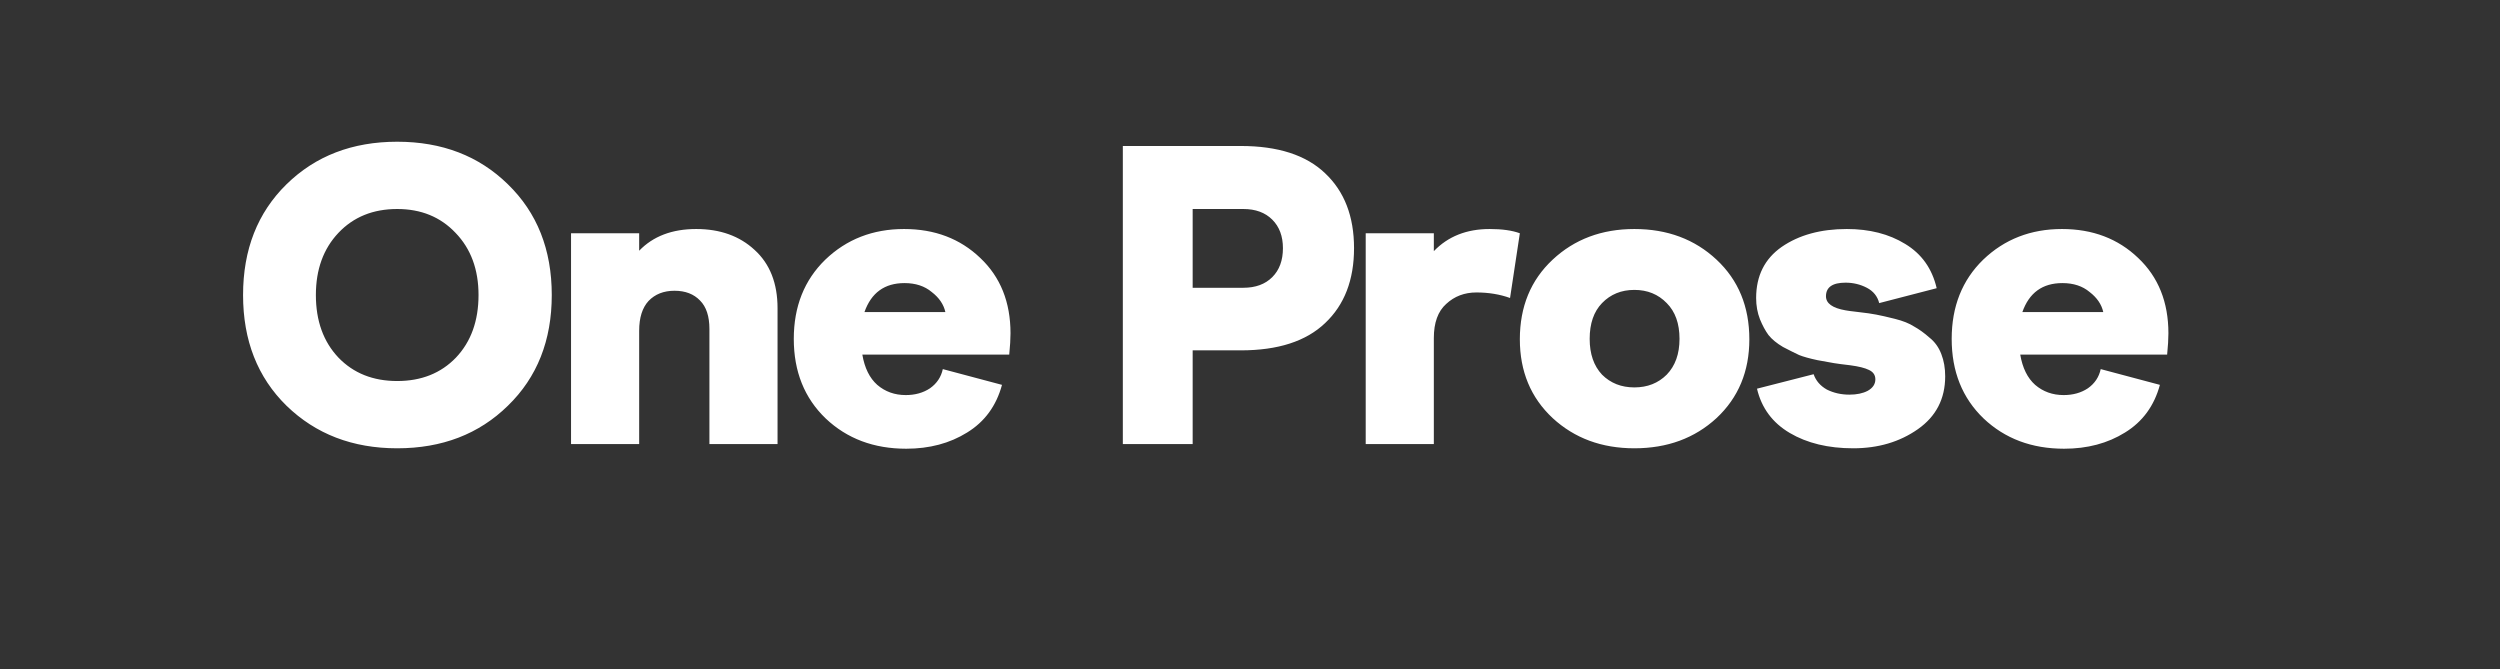 <svg xmlns="http://www.w3.org/2000/svg" width="411" height="110" viewBox="0 0 411 110" fill="none"><rect x="0" y="0" width="411" height="110" fill="#333333" stroke="none"/><path d="M65.3 73.7C57.973 73.7 51.907 71.367 47.1 66.7C42.34 62.033 39.96 55.967 39.96 48.5C39.96 41.033 42.34 34.967 47.1 30.3C51.86 25.633 57.927 23.3 65.3 23.3C72.673 23.3 78.74 25.633 83.5 30.3C88.307 34.967 90.71 41.033 90.71 48.5C90.71 55.967 88.307 62.033 83.5 66.7C78.74 71.367 72.673 73.7 65.3 73.7ZM55.64 58.79C58.113 61.357 61.333 62.64 65.3 62.64C69.267 62.64 72.487 61.357 74.96 58.79C77.433 56.177 78.67 52.747 78.67 48.5C78.67 44.3 77.41 40.893 74.89 38.28C72.417 35.667 69.22 34.36 65.3 34.36C61.333 34.36 58.113 35.667 55.64 38.28C53.167 40.893 51.93 44.3 51.93 48.5C51.93 52.747 53.167 56.177 55.64 58.79ZM114.459 37.65C118.379 37.65 121.576 38.793 124.049 41.08C126.569 43.367 127.829 46.563 127.829 50.67V73H116.629V54.1C116.629 52 116.116 50.437 115.089 49.41C114.062 48.337 112.662 47.8 110.889 47.8C109.116 47.8 107.692 48.36 106.619 49.48C105.592 50.6 105.079 52.233 105.079 54.38V73H93.879V38.35H105.079V41.22C107.366 38.84 110.492 37.65 114.459 37.65ZM148.978 73.77C143.658 73.77 139.248 72.113 135.748 68.8C132.248 65.44 130.498 61.077 130.498 55.71C130.498 50.39 132.225 46.05 135.678 42.69C139.178 39.33 143.495 37.65 148.628 37.65C153.668 37.65 157.845 39.237 161.158 42.41C164.471 45.537 166.128 49.667 166.128 54.8C166.128 55.733 166.058 56.9 165.918 58.3H141.768C142.141 60.493 142.958 62.15 144.218 63.27C145.525 64.39 147.088 64.95 148.908 64.95C150.448 64.95 151.778 64.577 152.898 63.83C154.018 63.037 154.718 61.987 154.998 60.68L164.728 63.27C163.795 66.723 161.881 69.337 158.988 71.11C156.141 72.883 152.805 73.77 148.978 73.77ZM142.118 51.3H155.418C155.138 50.04 154.391 48.943 153.178 48.01C152.011 47.03 150.518 46.54 148.698 46.54C145.431 46.54 143.238 48.127 142.118 51.3ZM184.594 73V24H203.984C210.098 24 214.718 25.493 217.844 28.48C221.018 31.467 222.604 35.573 222.604 40.8C222.604 46.027 221.018 50.133 217.844 53.12C214.718 56.107 210.098 57.6 203.984 57.6H196.074V73H184.594ZM196.074 47.31H204.404C206.411 47.31 207.998 46.727 209.164 45.56C210.331 44.393 210.914 42.807 210.914 40.8C210.914 38.84 210.331 37.277 209.164 36.11C207.998 34.943 206.411 34.36 204.404 34.36H196.074V47.31ZM244.892 37.65C246.945 37.65 248.602 37.883 249.862 38.35L248.252 48.99C246.572 48.383 244.729 48.08 242.722 48.08C240.762 48.08 239.105 48.71 237.752 49.97C236.399 51.183 235.722 53.05 235.722 55.57V73H224.522V38.35H235.722V41.29C238.055 38.863 241.112 37.65 244.892 37.65ZM268.692 73.7C263.325 73.7 258.845 72.043 255.252 68.73C251.658 65.37 249.862 61.053 249.862 55.78C249.862 50.413 251.658 46.05 255.252 42.69C258.845 39.33 263.325 37.65 268.692 37.65C274.105 37.65 278.608 39.33 282.202 42.69C285.795 46.05 287.592 50.413 287.592 55.78C287.592 61.053 285.795 65.37 282.202 68.73C278.608 72.043 274.105 73.7 268.692 73.7ZM263.372 61.59C264.772 62.99 266.545 63.69 268.692 63.69C270.838 63.69 272.612 62.99 274.012 61.59C275.412 60.143 276.112 58.183 276.112 55.71C276.112 53.19 275.412 51.23 274.012 49.83C272.612 48.383 270.838 47.66 268.692 47.66C266.545 47.66 264.772 48.383 263.372 49.83C262.018 51.23 261.342 53.19 261.342 55.71C261.342 58.183 262.018 60.143 263.372 61.59ZM315.309 70.55C312.322 72.65 308.775 73.7 304.669 73.7C300.562 73.7 297.085 72.86 294.239 71.18C291.392 69.5 289.595 67.073 288.849 63.9L298.159 61.52C298.532 62.593 299.255 63.433 300.329 64.04C301.449 64.6 302.685 64.88 304.039 64.88C305.252 64.88 306.255 64.67 307.049 64.25C307.889 63.783 308.309 63.153 308.309 62.36C308.309 61.66 307.959 61.147 307.259 60.82C306.605 60.493 305.579 60.237 304.179 60.05C302.965 59.91 302.079 59.793 301.519 59.7C301.005 59.607 300.095 59.443 298.789 59.21C297.482 58.93 296.479 58.65 295.779 58.37C295.079 58.043 294.192 57.6 293.119 57.04C292.092 56.433 291.299 55.78 290.739 55.08C290.225 54.38 289.759 53.517 289.339 52.49C288.919 51.417 288.709 50.25 288.709 48.99C288.709 45.35 290.109 42.55 292.909 40.59C295.755 38.63 299.325 37.65 303.619 37.65C307.352 37.65 310.549 38.467 313.209 40.1C315.915 41.733 317.642 44.16 318.389 47.38L308.939 49.83C308.659 48.71 307.982 47.87 306.909 47.31C305.835 46.75 304.669 46.47 303.409 46.47C301.262 46.47 300.189 47.217 300.189 48.71C300.189 49.877 301.262 50.647 303.409 51.02C303.595 51.067 304.295 51.16 305.509 51.3C306.769 51.44 307.749 51.58 308.449 51.72C309.195 51.86 310.222 52.093 311.529 52.42C312.835 52.747 313.885 53.167 314.679 53.68C315.519 54.147 316.359 54.753 317.199 55.5C318.085 56.2 318.739 57.11 319.159 58.23C319.579 59.303 319.789 60.517 319.789 61.87C319.789 65.557 318.295 68.45 315.309 70.55ZM339.337 73.77C334.017 73.77 329.607 72.113 326.107 68.8C322.607 65.44 320.857 61.077 320.857 55.71C320.857 50.39 322.584 46.05 326.037 42.69C329.537 39.33 333.854 37.65 338.987 37.65C344.027 37.65 348.204 39.237 351.517 42.41C354.83 45.537 356.487 49.667 356.487 54.8C356.487 55.733 356.417 56.9 356.277 58.3H332.127C332.5 60.493 333.317 62.15 334.577 63.27C335.884 64.39 337.447 64.95 339.267 64.95C340.807 64.95 342.137 64.577 343.257 63.83C344.377 63.037 345.077 61.987 345.357 60.68L355.087 63.27C354.154 66.723 352.24 69.337 349.347 71.11C346.5 72.883 343.164 73.77 339.337 73.77ZM332.477 51.3H345.777C345.497 50.04 344.75 48.943 343.537 48.01C342.37 47.03 340.877 46.54 339.057 46.54C335.79 46.54 333.597 48.127 332.477 51.3Z" fill="white"></path></svg>